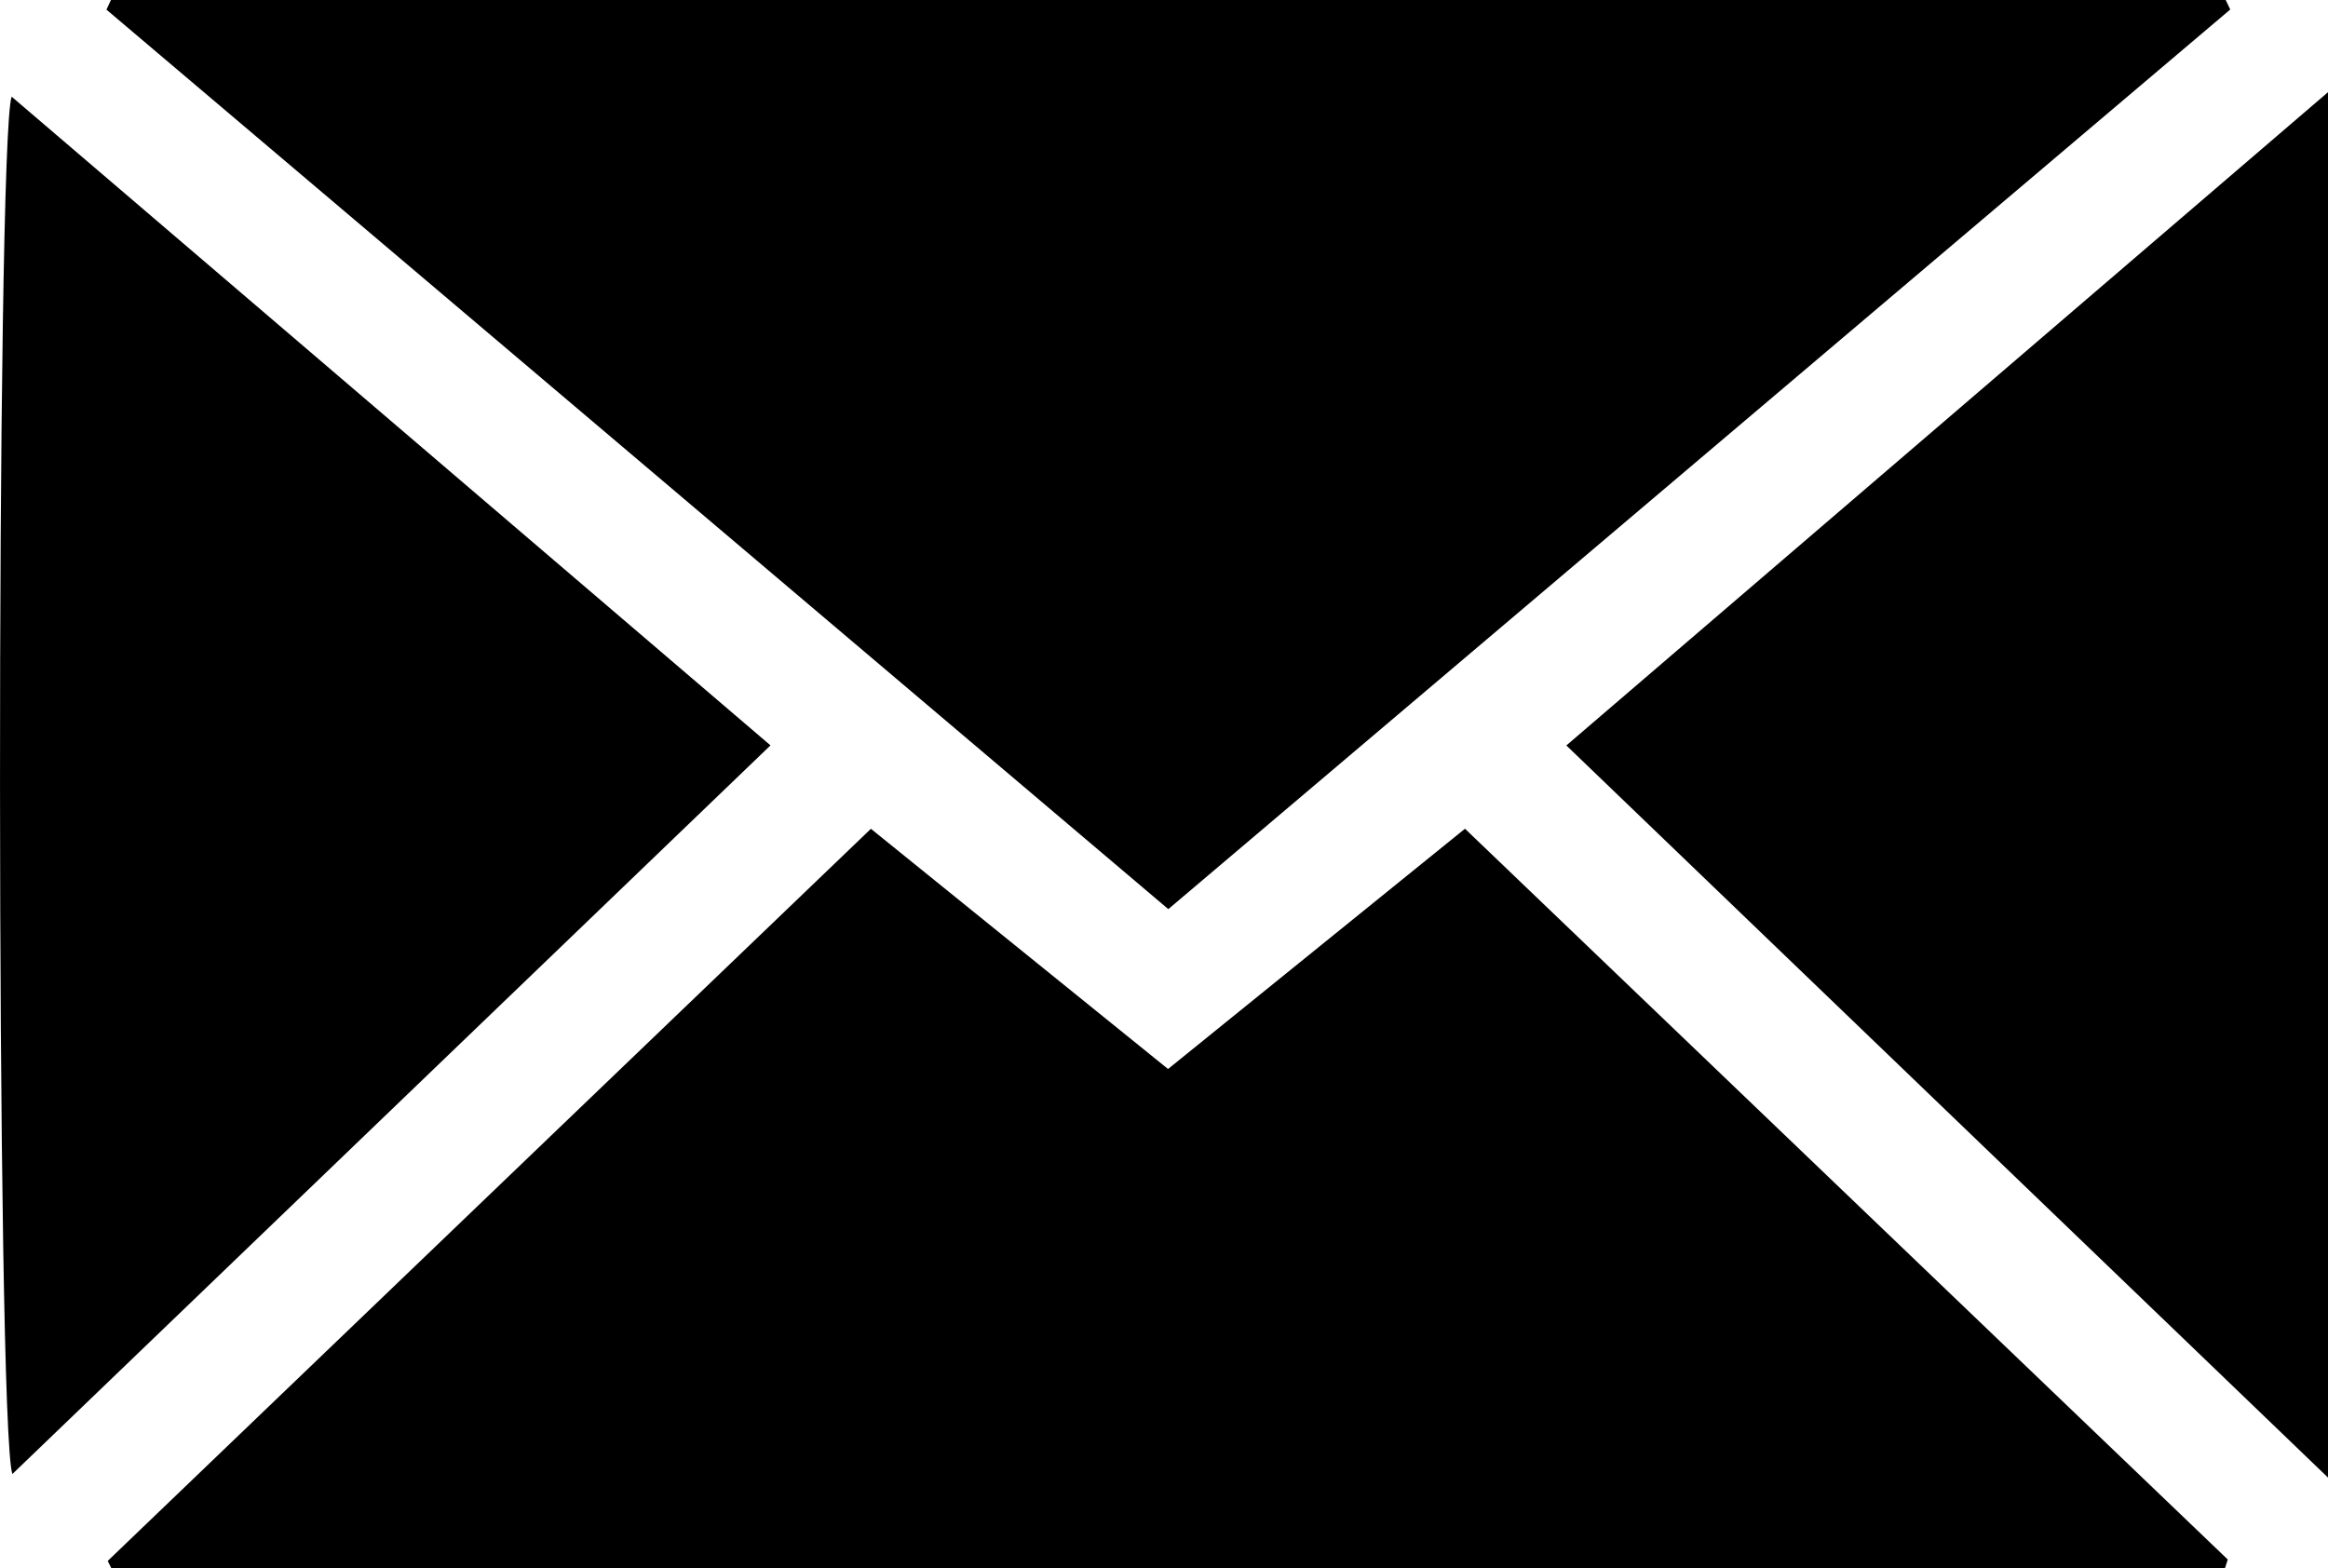 <svg id="Layer_1" data-name="Layer 1" xmlns="http://www.w3.org/2000/svg" viewBox="0 0 347.71 234.25"><path d="M420.49,282.05H736.35l.68,1.42L578.42,417.85,419.82,283.49Z" transform="translate(-403.92 -282.05)"/><path d="M736.24,516.3H420.55l-.54-1.09L534,405.85l44.38,35.88,44.35-35.89L736.66,515Z" transform="translate(-403.92 -282.05)"/><path d="M405.77,502.23c-2.43-6.84-2.46-199.23-.11-205.74L519,393.39Z" transform="translate(-403.92 -282.05)"/><path d="M637.87,393.4l113.76-97.58V502.76Z" transform="translate(-403.92 -282.05)"/></svg>
